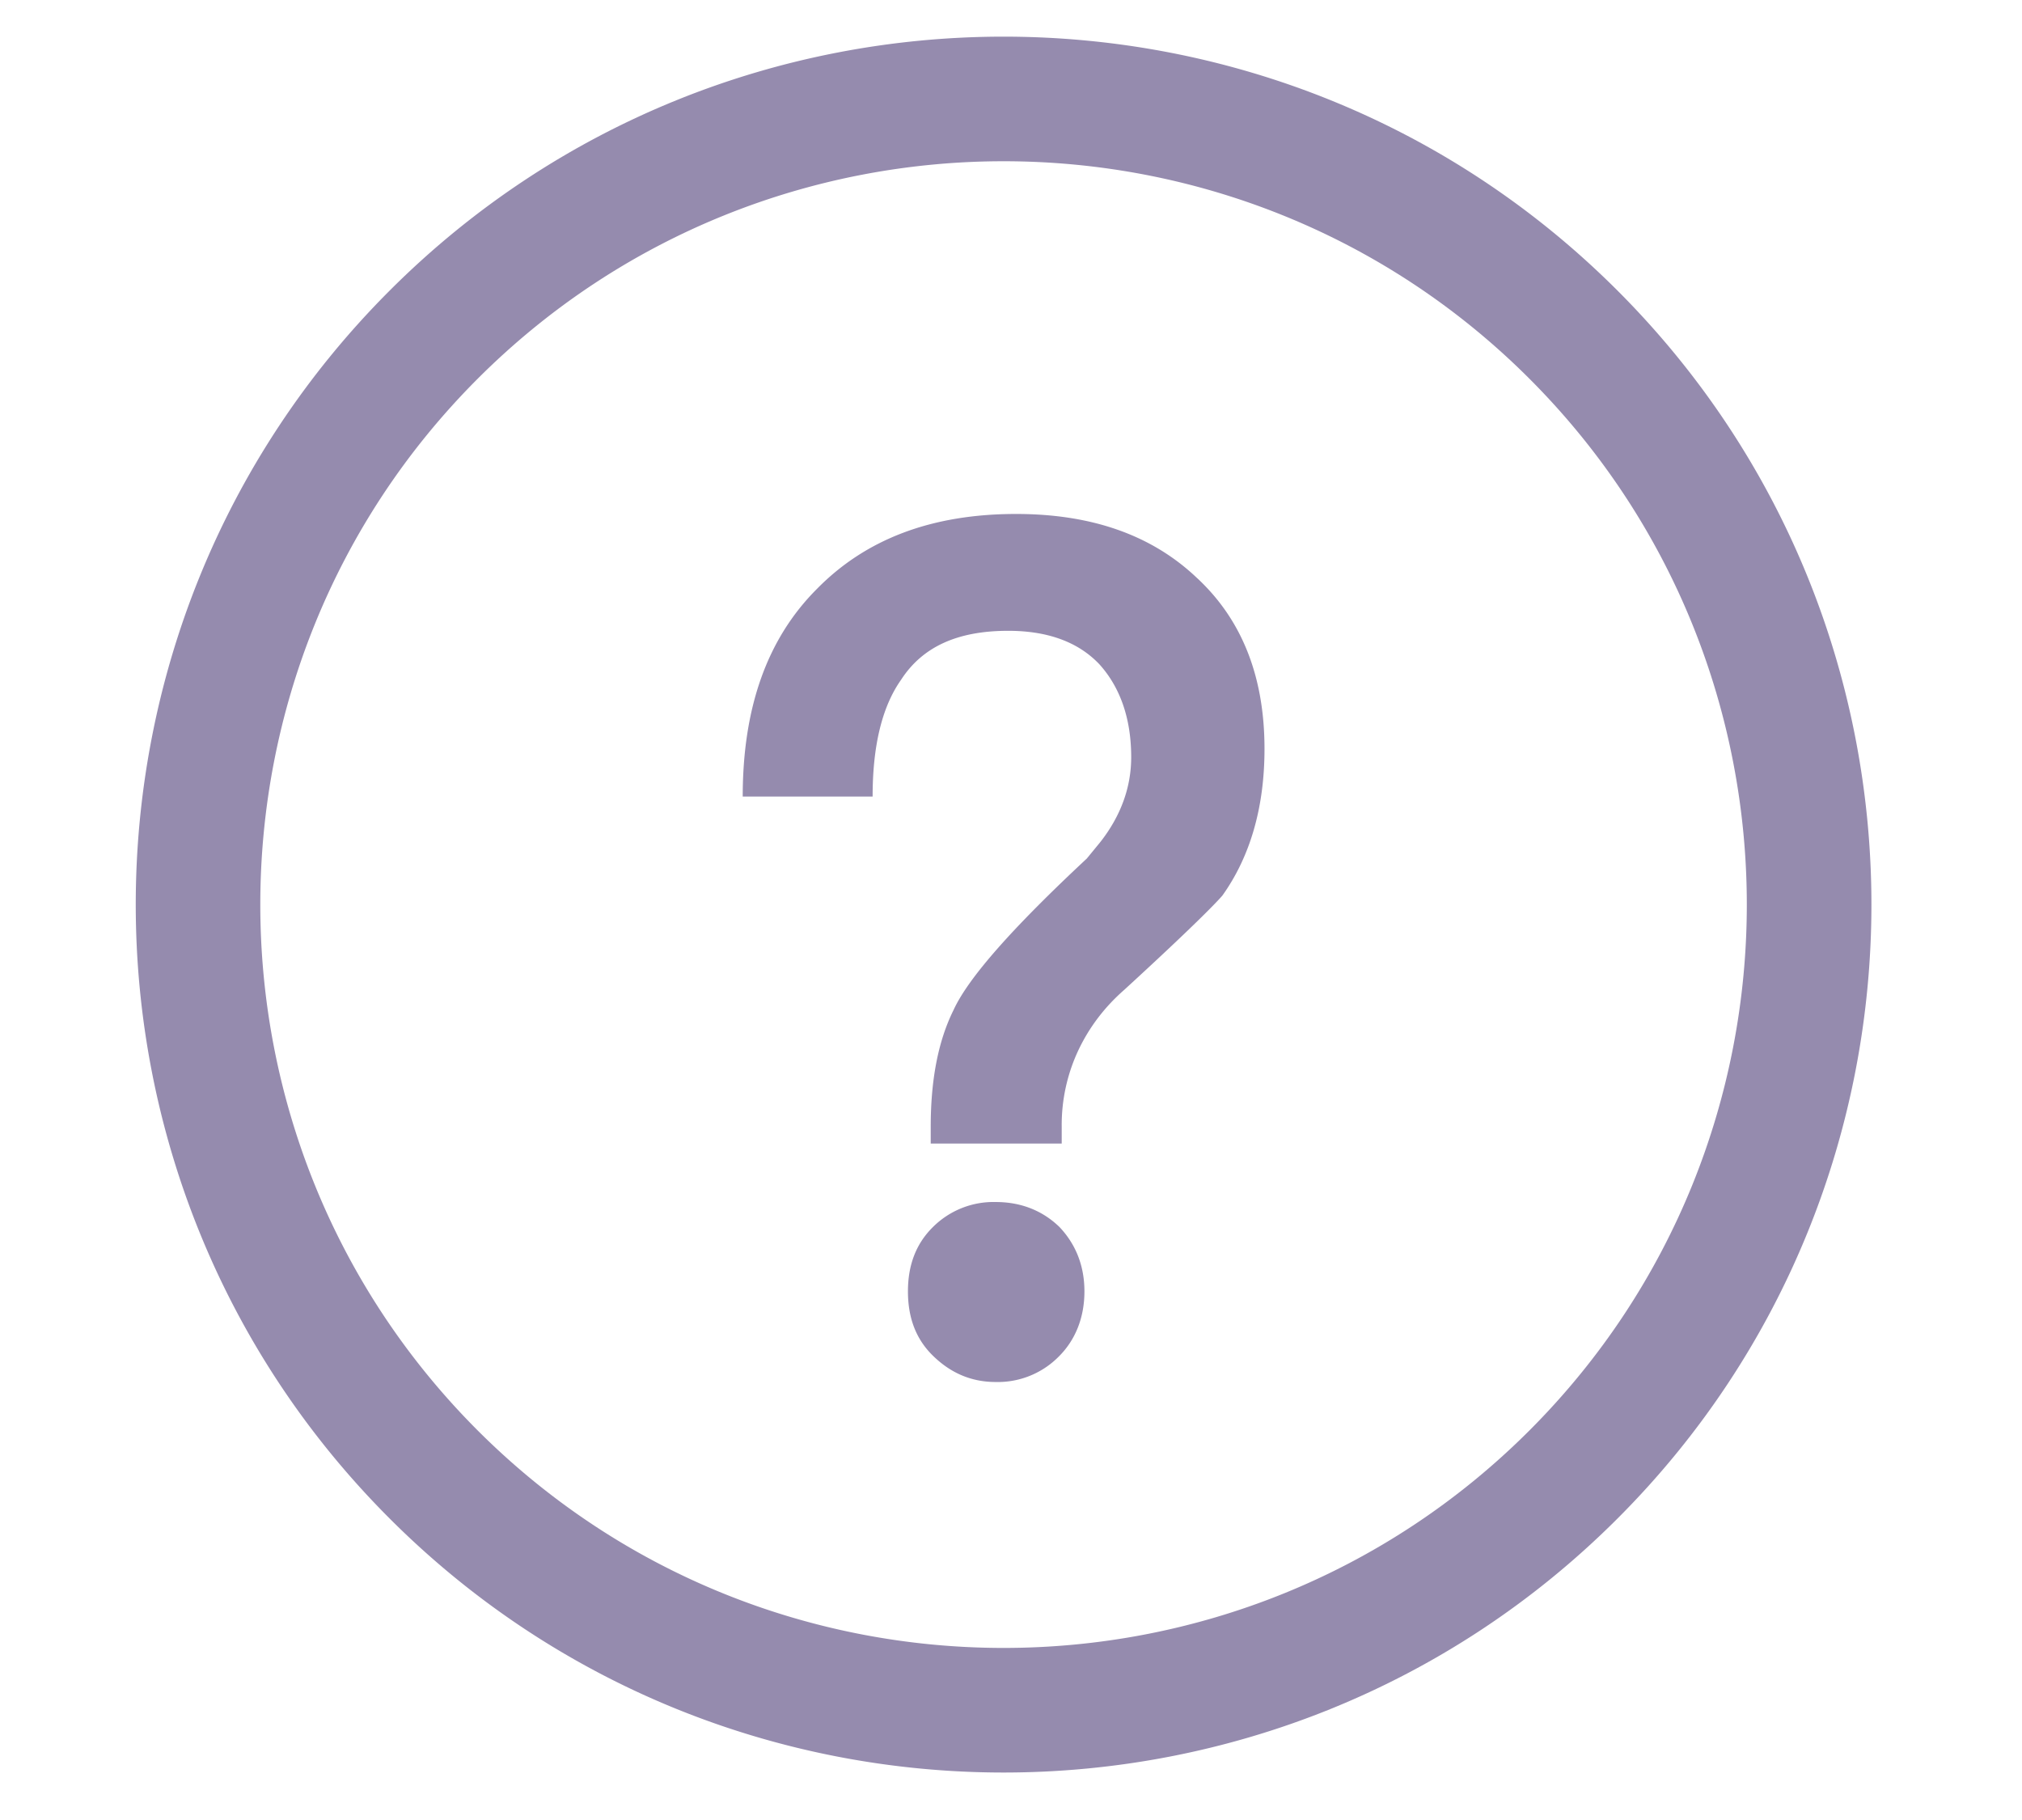 <?xml version="1.0" standalone="no"?><!DOCTYPE svg PUBLIC "-//W3C//DTD SVG 1.1//EN" "http://www.w3.org/Graphics/SVG/1.1/DTD/svg11.dtd"><svg t="1752057992646" class="icon" viewBox="0 0 1138 1024" version="1.1" xmlns="http://www.w3.org/2000/svg" p-id="1544" xmlns:xlink="http://www.w3.org/1999/xlink" width="142.25" height="128"><path d="M910.335 854.565c-190.493 190.558-500.521 190.558-691.015 0-190.558-190.493-190.558-500.521 0-691.047 190.493-190.526 500.521-190.526 691.015 0 190.558 190.526 190.558 500.554 0 691.047zM860.752 213.102c-163.164-163.164-428.716-163.131-591.88 0-163.164 163.196-163.164 428.683 0 591.912 163.164 163.131 428.716 163.164 591.88 0 163.164-163.164 163.164-428.748 0-591.912zM632.81 556.966c-11.55 10.086-19.879 21.506-25.67 33.576a98.842 98.842 0 0 0-9.598 43.63v9.37h-73.725v-9.403c0-25.508 3.872-47.664 12.851-65.754 8.296-18.155 33.283-46.33 74.994-85.242l7.678-9.37c11.55-14.771 17.309-30.843 17.309-47.664 0-22.124-6.409-39.563-17.927-52.317-12.168-12.786-29.509-18.805-51.308-18.805-28.208 0-48.087 8.752-60.255 27.525-10.899 15.422-16.04 37.578-16.04 65.754h-73.107c0-49.649 13.502-88.561 41.678-116.769 27.59-28.175 64.778-42.263 112.214-42.263 41.678 0 75.644 11.42 101.282 35.561 25.638 23.523 38.489 55.7 38.489 96.629 0 33.576-8.362 61.069-23.718 82.574-5.791 6.67-24.401 24.792-55.147 52.967z m-72.423 119.469c14.088 0 26.256 4.718 35.886 14.055 8.947 9.435 14.055 21.506 14.055 36.244 0 14.771-5.108 27.557-14.706 36.927a48.152 48.152 0 0 1-35.236 14.055c-14.153 0-25.67-5.368-35.268-14.738-9.663-9.403-14.12-21.473-14.12-36.244 0-14.738 4.49-26.809 14.12-36.277a48.282 48.282 0 0 1 35.268-14.023z" fill="#958BAE" p-id="1545"></path></svg>
